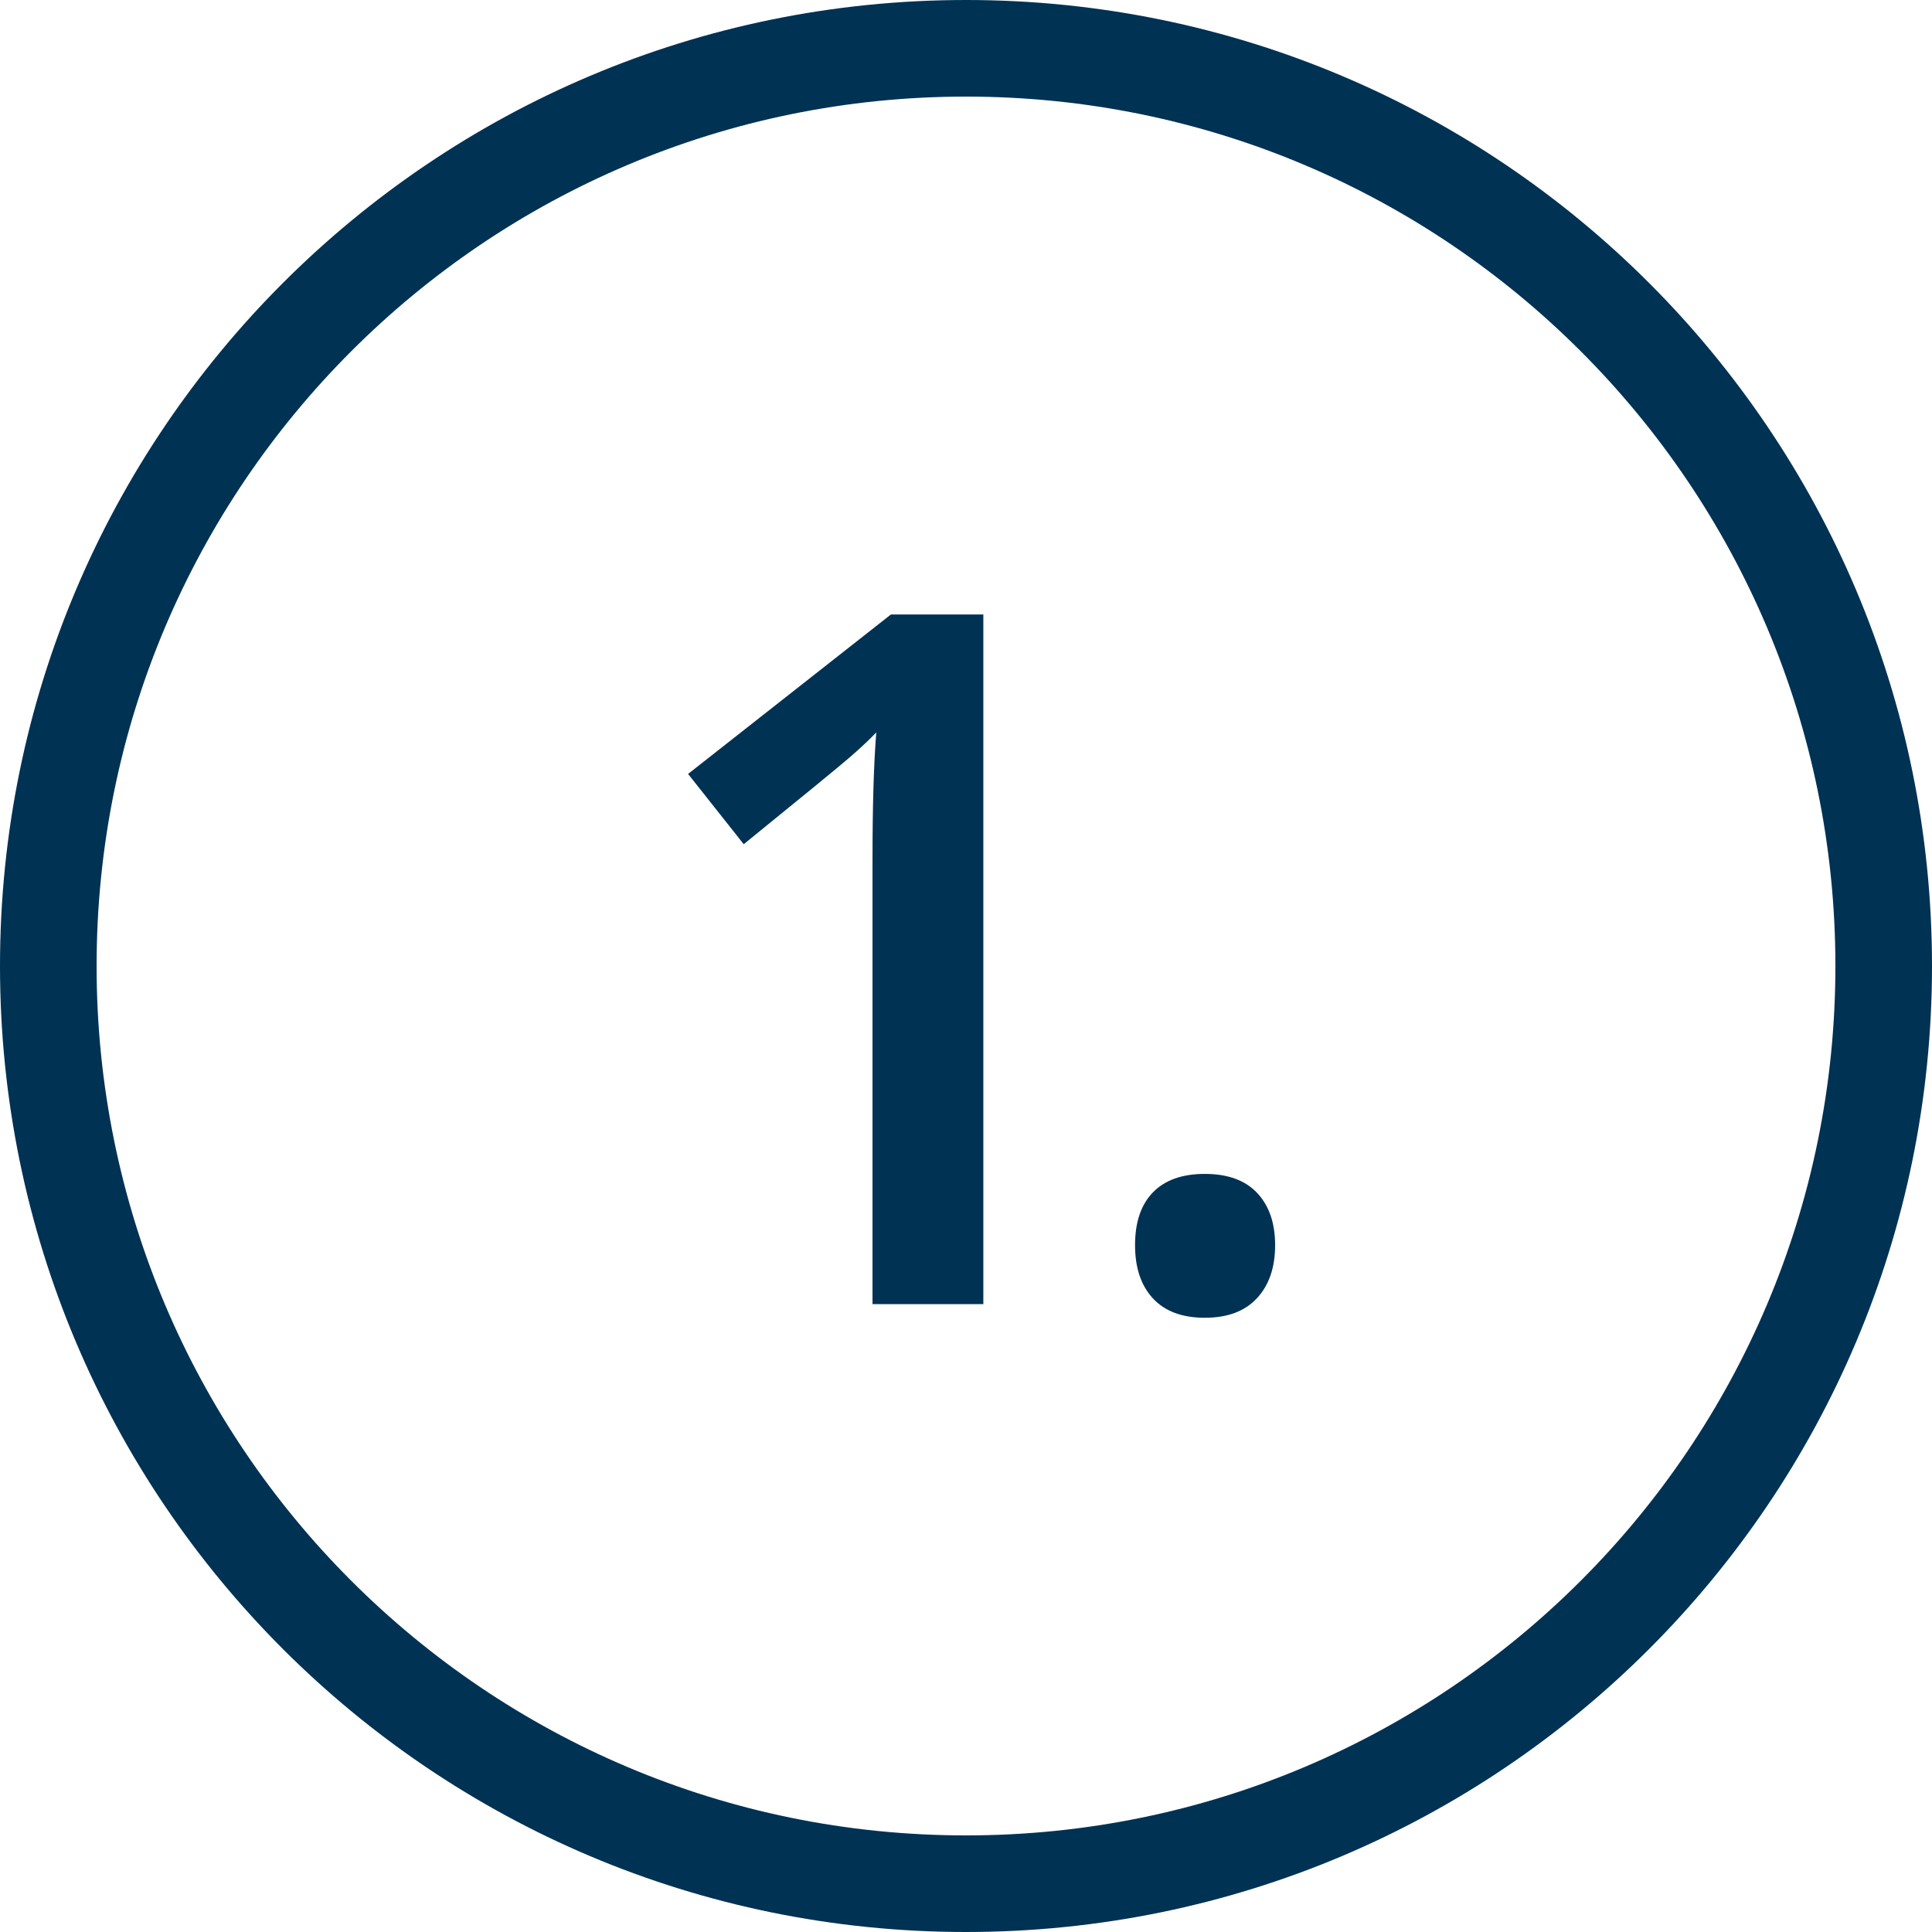 <?xml version="1.0" encoding="UTF-8"?>
<svg width="80px" height="80px" viewBox="0 0 80 80" version="1.1" xmlns="http://www.w3.org/2000/svg" xmlns:xlink="http://www.w3.org/1999/xlink">
    <!-- Generator: Sketch 52.5 (67469) - http://www.bohemiancoding.com/sketch -->
    <title>ic/erstens</title>
    <desc>Created with Sketch.</desc>
    <g id="ic/erstens" stroke="none" stroke-width="1" fill="none" fill-rule="evenodd">
        <path d="M40,80 C17.909,80 0,62.091 0,40 C0,17.909 17.909,0 40,0 C62.091,0 80,17.909 80,40 C80,62.091 62.091,80 40,80 Z M40,76 C59.882,76 76,59.882 76,40 C76,20.118 59.882,4 40,4 C20.118,4 4,20.118 4,40 C4,59.882 20.118,76 40,76 Z" id="Oval" fill="#003254" fill-rule="nonzero"></path>
        <path d="M40.718,54 L36.129,54 L36.129,35.562 C36.129,33.362 36.181,31.617 36.285,30.328 C35.985,30.641 35.617,30.986 35.181,31.363 C34.745,31.741 33.283,32.939 30.796,34.957 L28.492,32.047 L36.89,25.445 L40.718,25.445 L40.718,54 Z" id="1" fill="#003254"></path>
        <path d="M47,51.559 C47,50.608 47.247,49.879 47.742,49.371 C48.237,48.863 48.953,48.609 49.89,48.609 C50.841,48.609 51.563,48.873 52.058,49.4 C52.553,49.928 52.8,50.647 52.8,51.559 C52.8,52.483 52.55,53.215 52.048,53.756 C51.547,54.296 50.828,54.566 49.89,54.566 C48.953,54.566 48.237,54.299 47.742,53.766 C47.247,53.232 47,52.496 47,51.559 Z" id="." fill="#003254"></path>
    </g>
</svg>